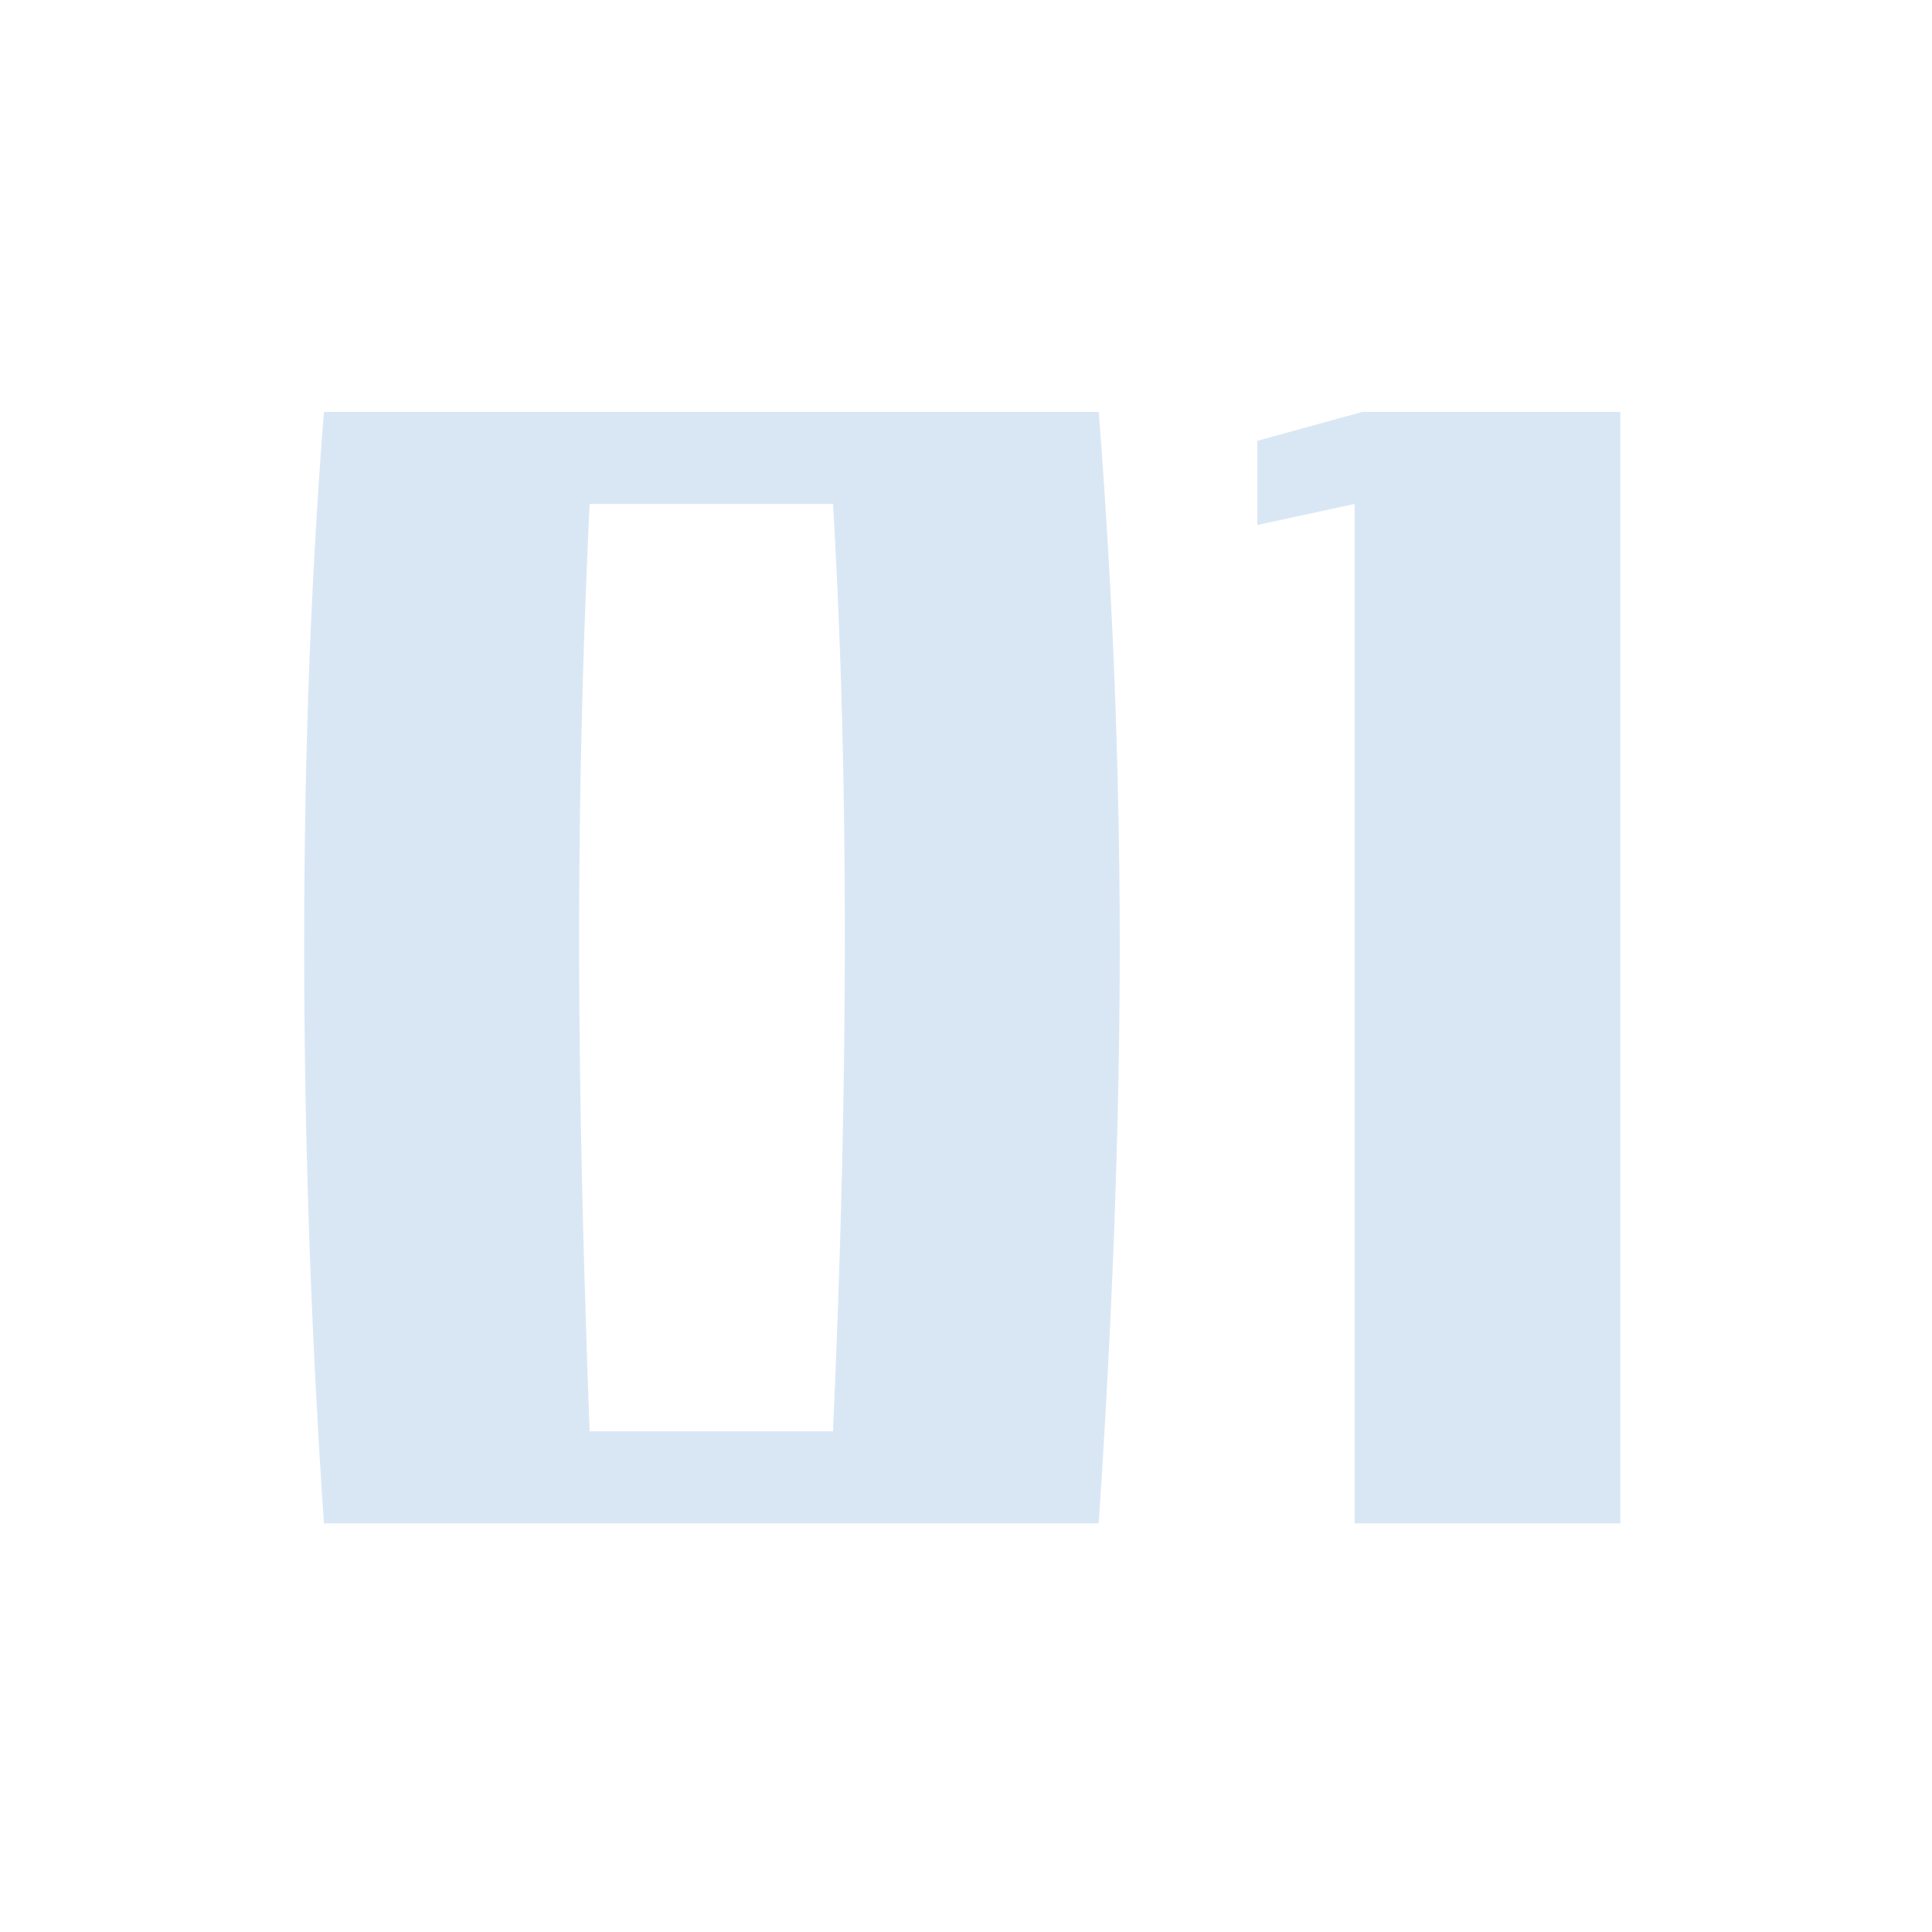 <svg width="94" height="94" fill="none" xmlns="http://www.w3.org/2000/svg"><path opacity=".15" d="M53.456 20.04a333.024 333.024 0 0 1 1.024 25.92c0 8.576-.341 17.963-1.024 28.16H15.76c-.64-9.472-.96-18.859-.96-28.16 0-9.13.32-17.77.96-25.92h37.696Zm-12.928 49.6c.384-8.533.576-16.576.576-24.128s-.192-14.55-.576-20.992h-11.84a444.126 444.126 0 0 0-.512 21.12c0 6.87.17 14.87.512 24h11.84Zm38.306-49.6v54.08H65.906v-49.6l-4.736 1.024v-4.096l5.12-1.408h12.544Z" fill="#005DBD"/></svg>